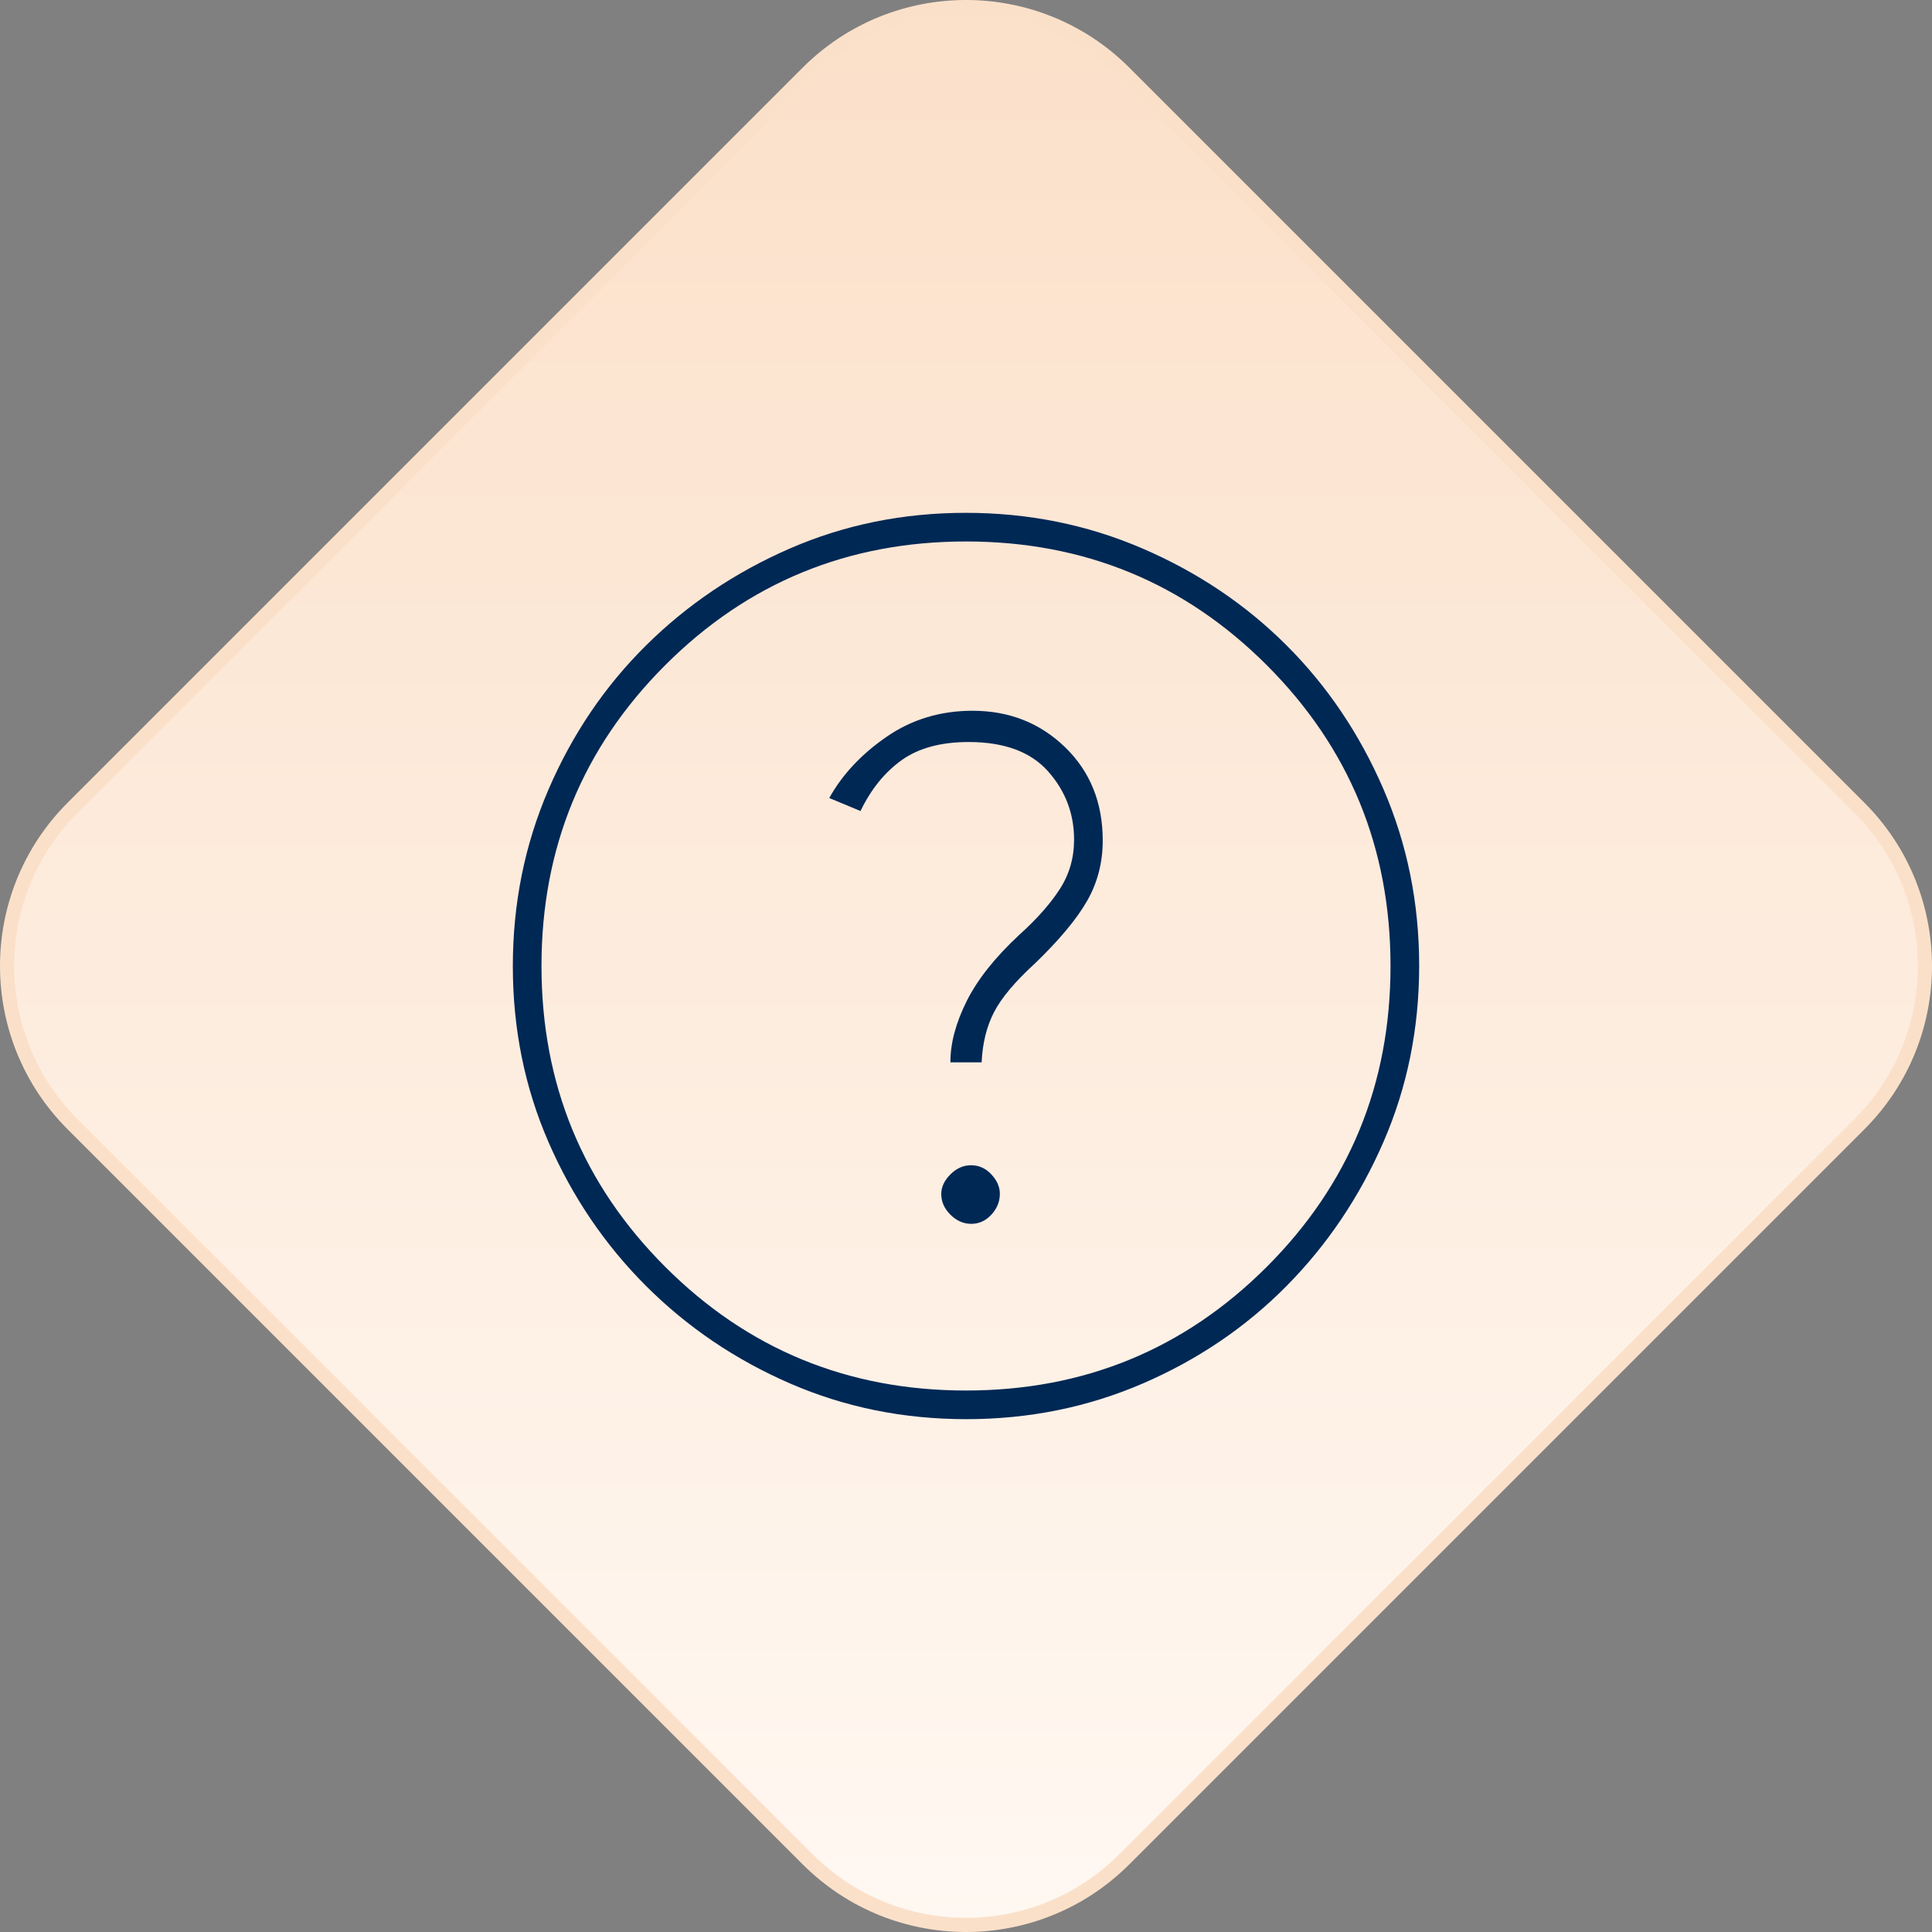 <svg width="136" height="136" viewBox="0 0 136 136" fill="none" xmlns="http://www.w3.org/2000/svg">
<rect x="0" y="0" width="136" height="136" fill="#808080" stroke="none"/>
<path d="M5.116 79.144C-1.039 72.989 -1.039 63.011 5.116 56.856L56.856 5.116C63.011 -1.039 72.989 -1.039 79.144 5.116L130.884 56.856C137.039 63.011 137.039 72.989 130.884 79.144L79.144 130.884C72.989 137.039 63.011 137.039 56.856 130.884L5.116 79.144Z" fill="url(#paint0_linear_1683_107)" stroke="#FBE0C9"/>
<mask id="mask0_1683_107" style="mask-type:alpha" maskUnits="userSpaceOnUse" x="24" y="24" width="88" height="88">
<rect x="24" y="24" width="88" height="88" fill="#D9D9D9"/>
</mask>
<g mask="url(#mask0_1683_107)">
<path d="M68.372 86.15C68.918 86.15 69.39 85.934 69.787 85.503C70.185 85.072 70.383 84.583 70.383 84.036C70.383 83.551 70.183 83.094 69.782 82.666C69.382 82.239 68.908 82.025 68.361 82.025C67.815 82.025 67.328 82.24 66.9 82.671C66.472 83.103 66.258 83.561 66.258 84.046C66.258 84.593 66.474 85.08 66.905 85.508C67.336 85.936 67.825 86.15 68.372 86.15ZM66.9 74.783H69.1C69.161 73.439 69.451 72.262 69.971 71.254C70.49 70.245 71.453 69.1 72.858 67.816C74.569 66.166 75.791 64.7 76.525 63.416C77.258 62.133 77.625 60.717 77.625 59.17C77.625 56.501 76.742 54.311 74.976 52.6C73.21 50.889 71.037 50.033 68.458 50.033C66.197 50.033 64.18 50.644 62.408 51.866C60.636 53.089 59.291 54.525 58.375 56.175L60.575 57.091C61.308 55.563 62.271 54.372 63.462 53.516C64.654 52.661 66.228 52.233 68.183 52.233C70.689 52.233 72.553 52.92 73.775 54.295C74.997 55.67 75.608 57.275 75.608 59.108C75.608 60.391 75.272 61.552 74.6 62.591C73.928 63.63 72.98 64.7 71.758 65.8C70.047 67.388 68.81 68.947 68.046 70.475C67.282 72.002 66.9 73.439 66.9 74.783ZM68.016 99.9C63.605 99.9 59.473 99.063 55.62 97.389C51.766 95.715 48.387 93.428 45.483 90.528C42.58 87.628 40.29 84.253 38.614 80.404C36.938 76.556 36.1 72.426 36.1 68.016C36.1 63.605 36.937 59.458 38.611 55.574C40.285 51.689 42.572 48.311 45.472 45.438C48.372 42.564 51.746 40.29 55.595 38.614C59.444 36.938 63.573 36.1 67.984 36.1C72.394 36.1 76.542 36.937 80.426 38.611C84.31 40.284 87.689 42.556 90.562 45.426C93.435 48.295 95.71 51.67 97.386 55.549C99.062 59.428 99.9 63.573 99.9 67.984C99.9 72.394 99.063 76.526 97.389 80.38C95.715 84.234 93.443 87.612 90.574 90.516C87.704 93.42 84.33 95.71 80.451 97.386C76.571 99.062 72.426 99.9 68.016 99.9ZM68 97.883C76.311 97.883 83.369 94.98 89.175 89.175C94.98 83.369 97.883 76.311 97.883 68C97.883 59.688 94.98 52.63 89.175 46.825C83.369 41.019 76.311 38.116 68 38.116C59.689 38.116 52.63 41.019 46.825 46.825C41.019 52.63 38.117 59.688 38.117 68C38.117 76.311 41.019 83.369 46.825 89.175C52.63 94.98 59.689 97.883 68 97.883Z" fill="#002855"/>
</g>
<defs>
<linearGradient id="paint0_linear_1683_107" x1="68" y1="0" x2="68" y2="136" gradientUnits="userSpaceOnUse">
<stop stop-color="#FBE0C9"/>
<stop offset="1" stop-color="#FFF8F2"/>
</linearGradient>
</defs>
</svg>
